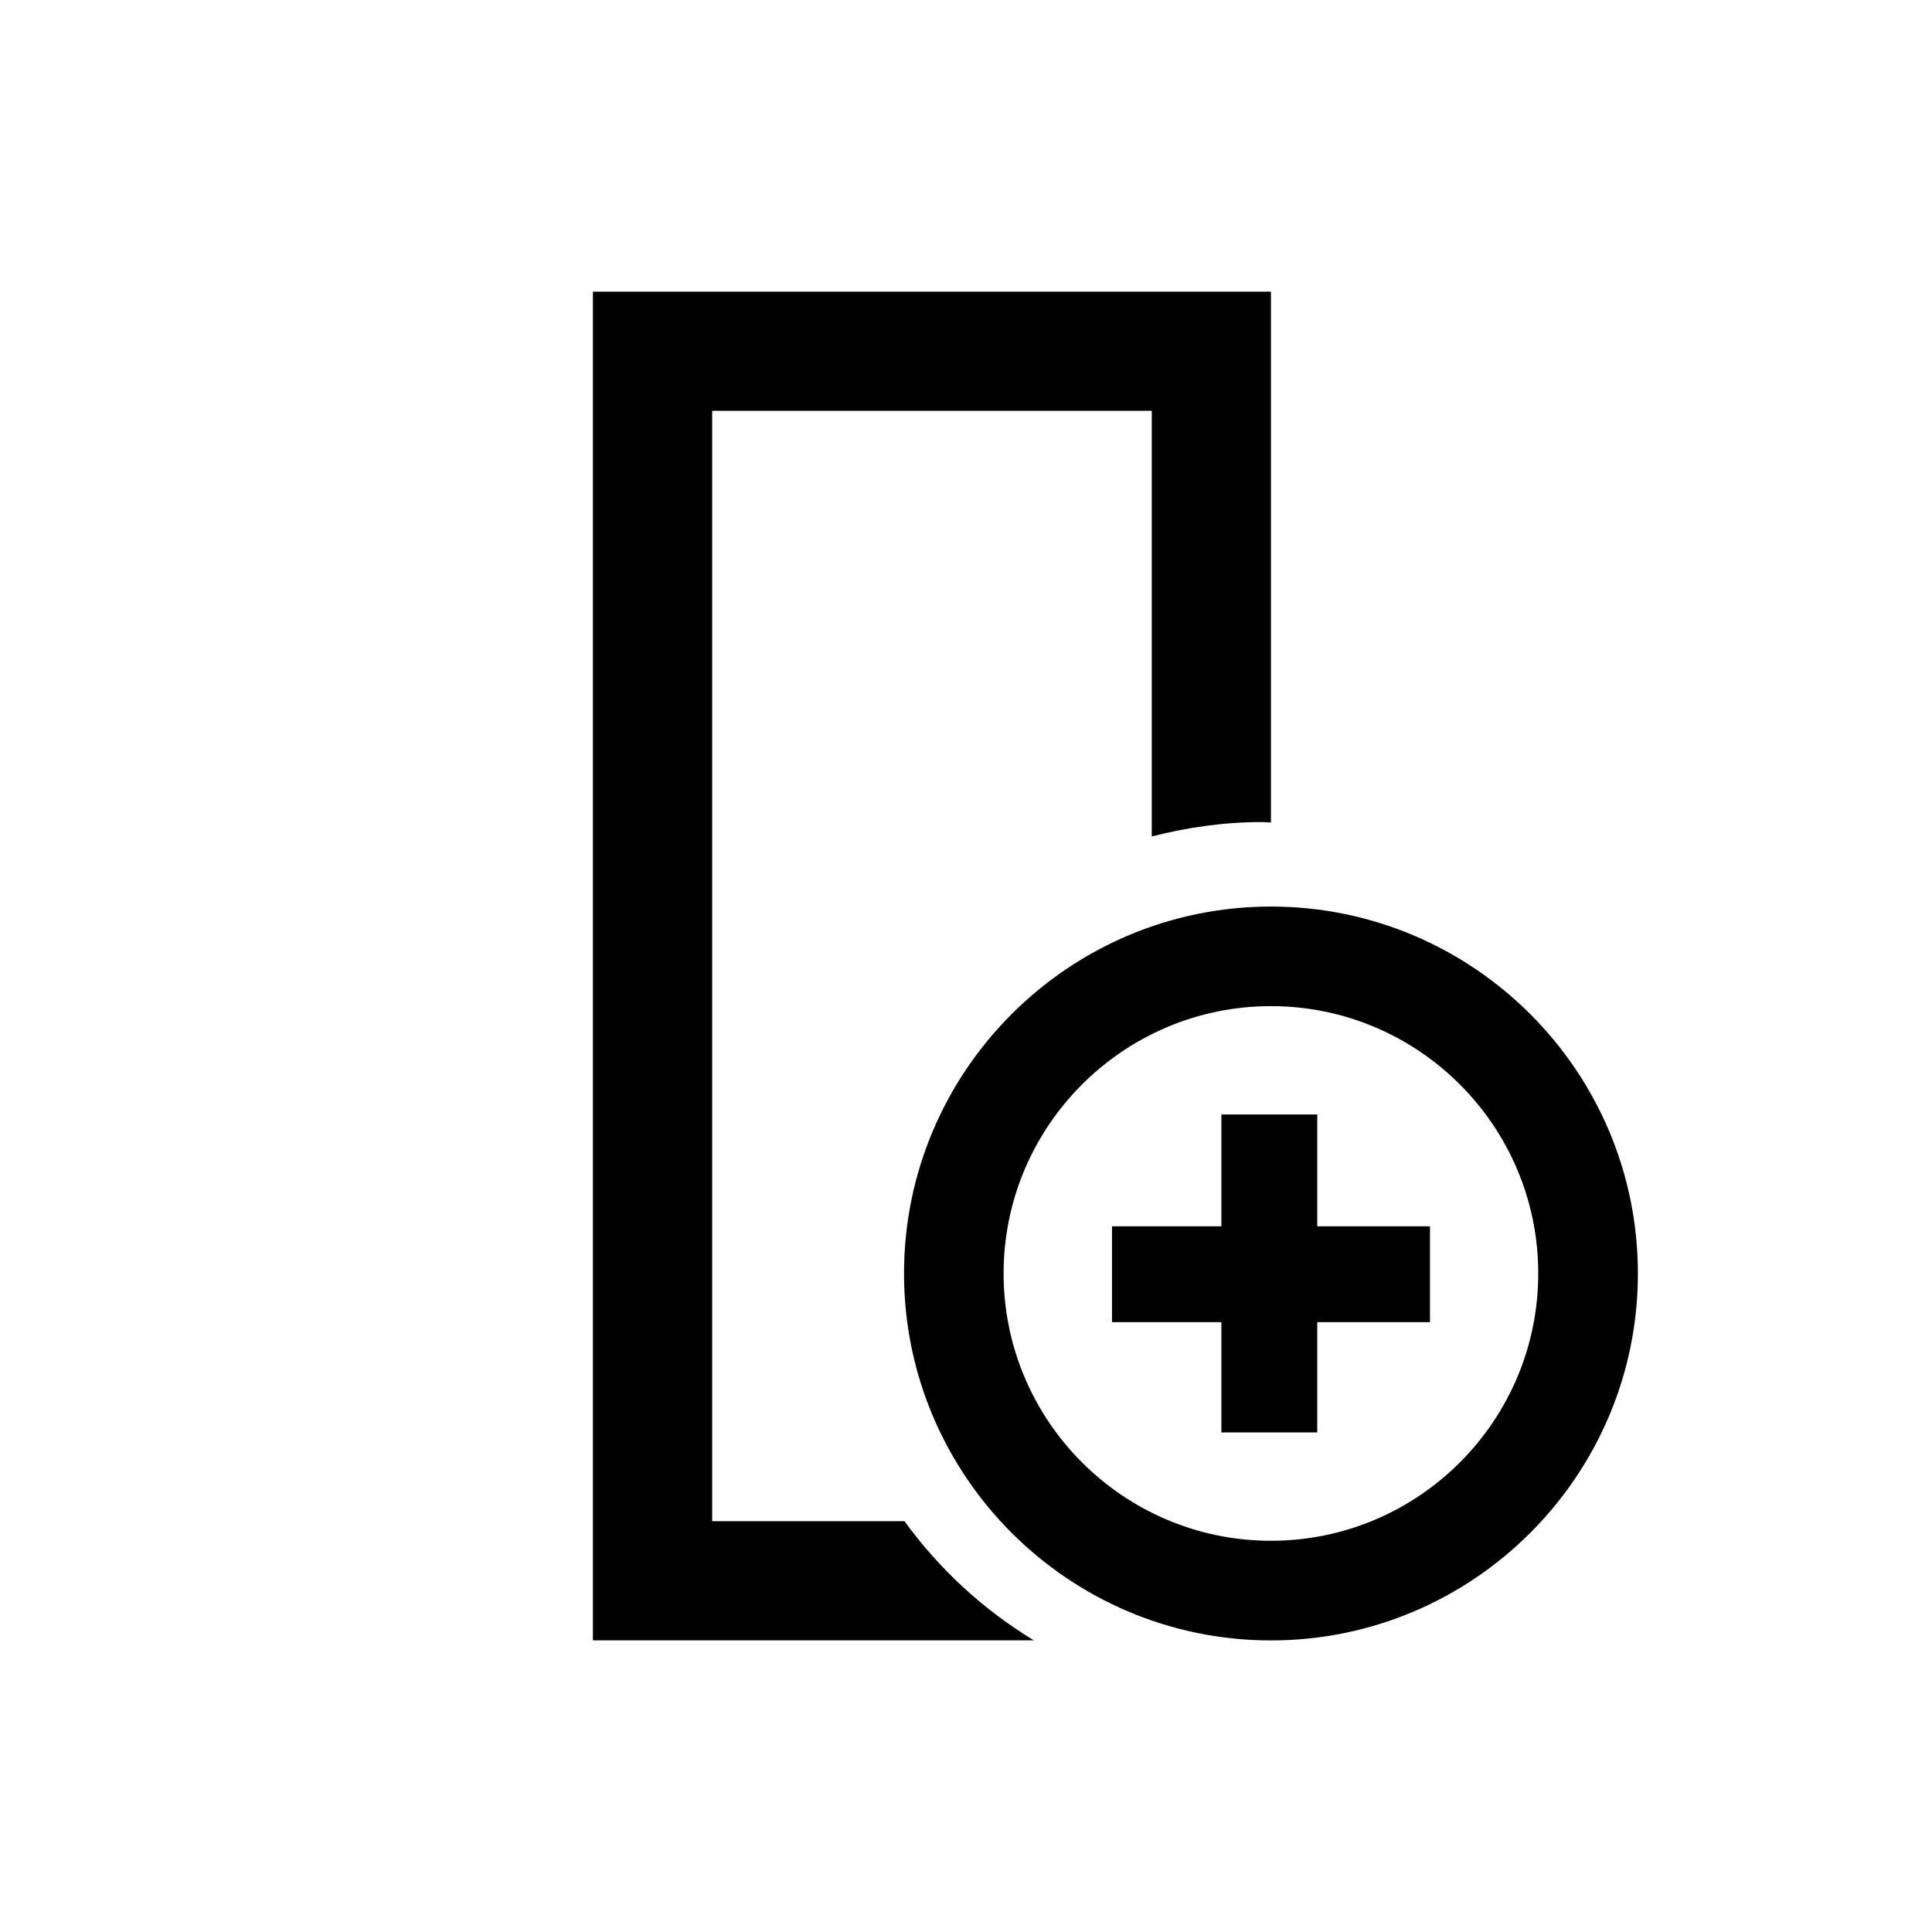 <?xml version="1.0" encoding="utf-8"?>
<!-- Generator: Adobe Illustrator 15.0.0, SVG Export Plug-In . SVG Version: 6.00 Build 0)  -->
<!DOCTYPE svg PUBLIC "-//W3C//DTD SVG 1.1//EN" "http://www.w3.org/Graphics/SVG/1.1/DTD/svg11.dtd">
<svg version="1.1" id="Layer_1" xmlns="http://www.w3.org/2000/svg" xmlns:xlink="http://www.w3.org/1999/xlink" x="0px" y="0px"
	 width="26px" height="26px" viewBox="0 0 26 26" enable-background="new 0 0 26 26" xml:space="preserve">
<g>
	<path d="M12.172,20.471H9.584V5.529H15.5v5.728c0.474-0.122,0.968-0.194,1.479-0.194c0.042,0,0.083,0.006,0.125,0.006V3.925H7.979
		v18.15h5.934C13.23,21.661,12.639,21.115,12.172,20.471z"/>
	<path d="M17.104,12.2c-2.723,0-4.938,2.215-4.938,4.938s2.215,4.938,4.938,4.938s4.938-2.215,4.938-4.938S19.827,12.2,17.104,12.2z
		 M17.104,20.735c-1.983,0-3.598-1.612-3.598-3.598c0-1.983,1.614-3.597,3.598-3.597s3.597,1.613,3.597,3.597
		C20.701,19.123,19.088,20.735,17.104,20.735z"/>
	<polygon points="17.727,14.998 16.437,14.998 16.437,16.503 14.965,16.503 14.965,17.793 16.437,17.793 16.437,19.277 
		17.727,19.277 17.727,17.793 19.244,17.793 19.244,16.503 17.727,16.503 	"/>
</g>
</svg>
